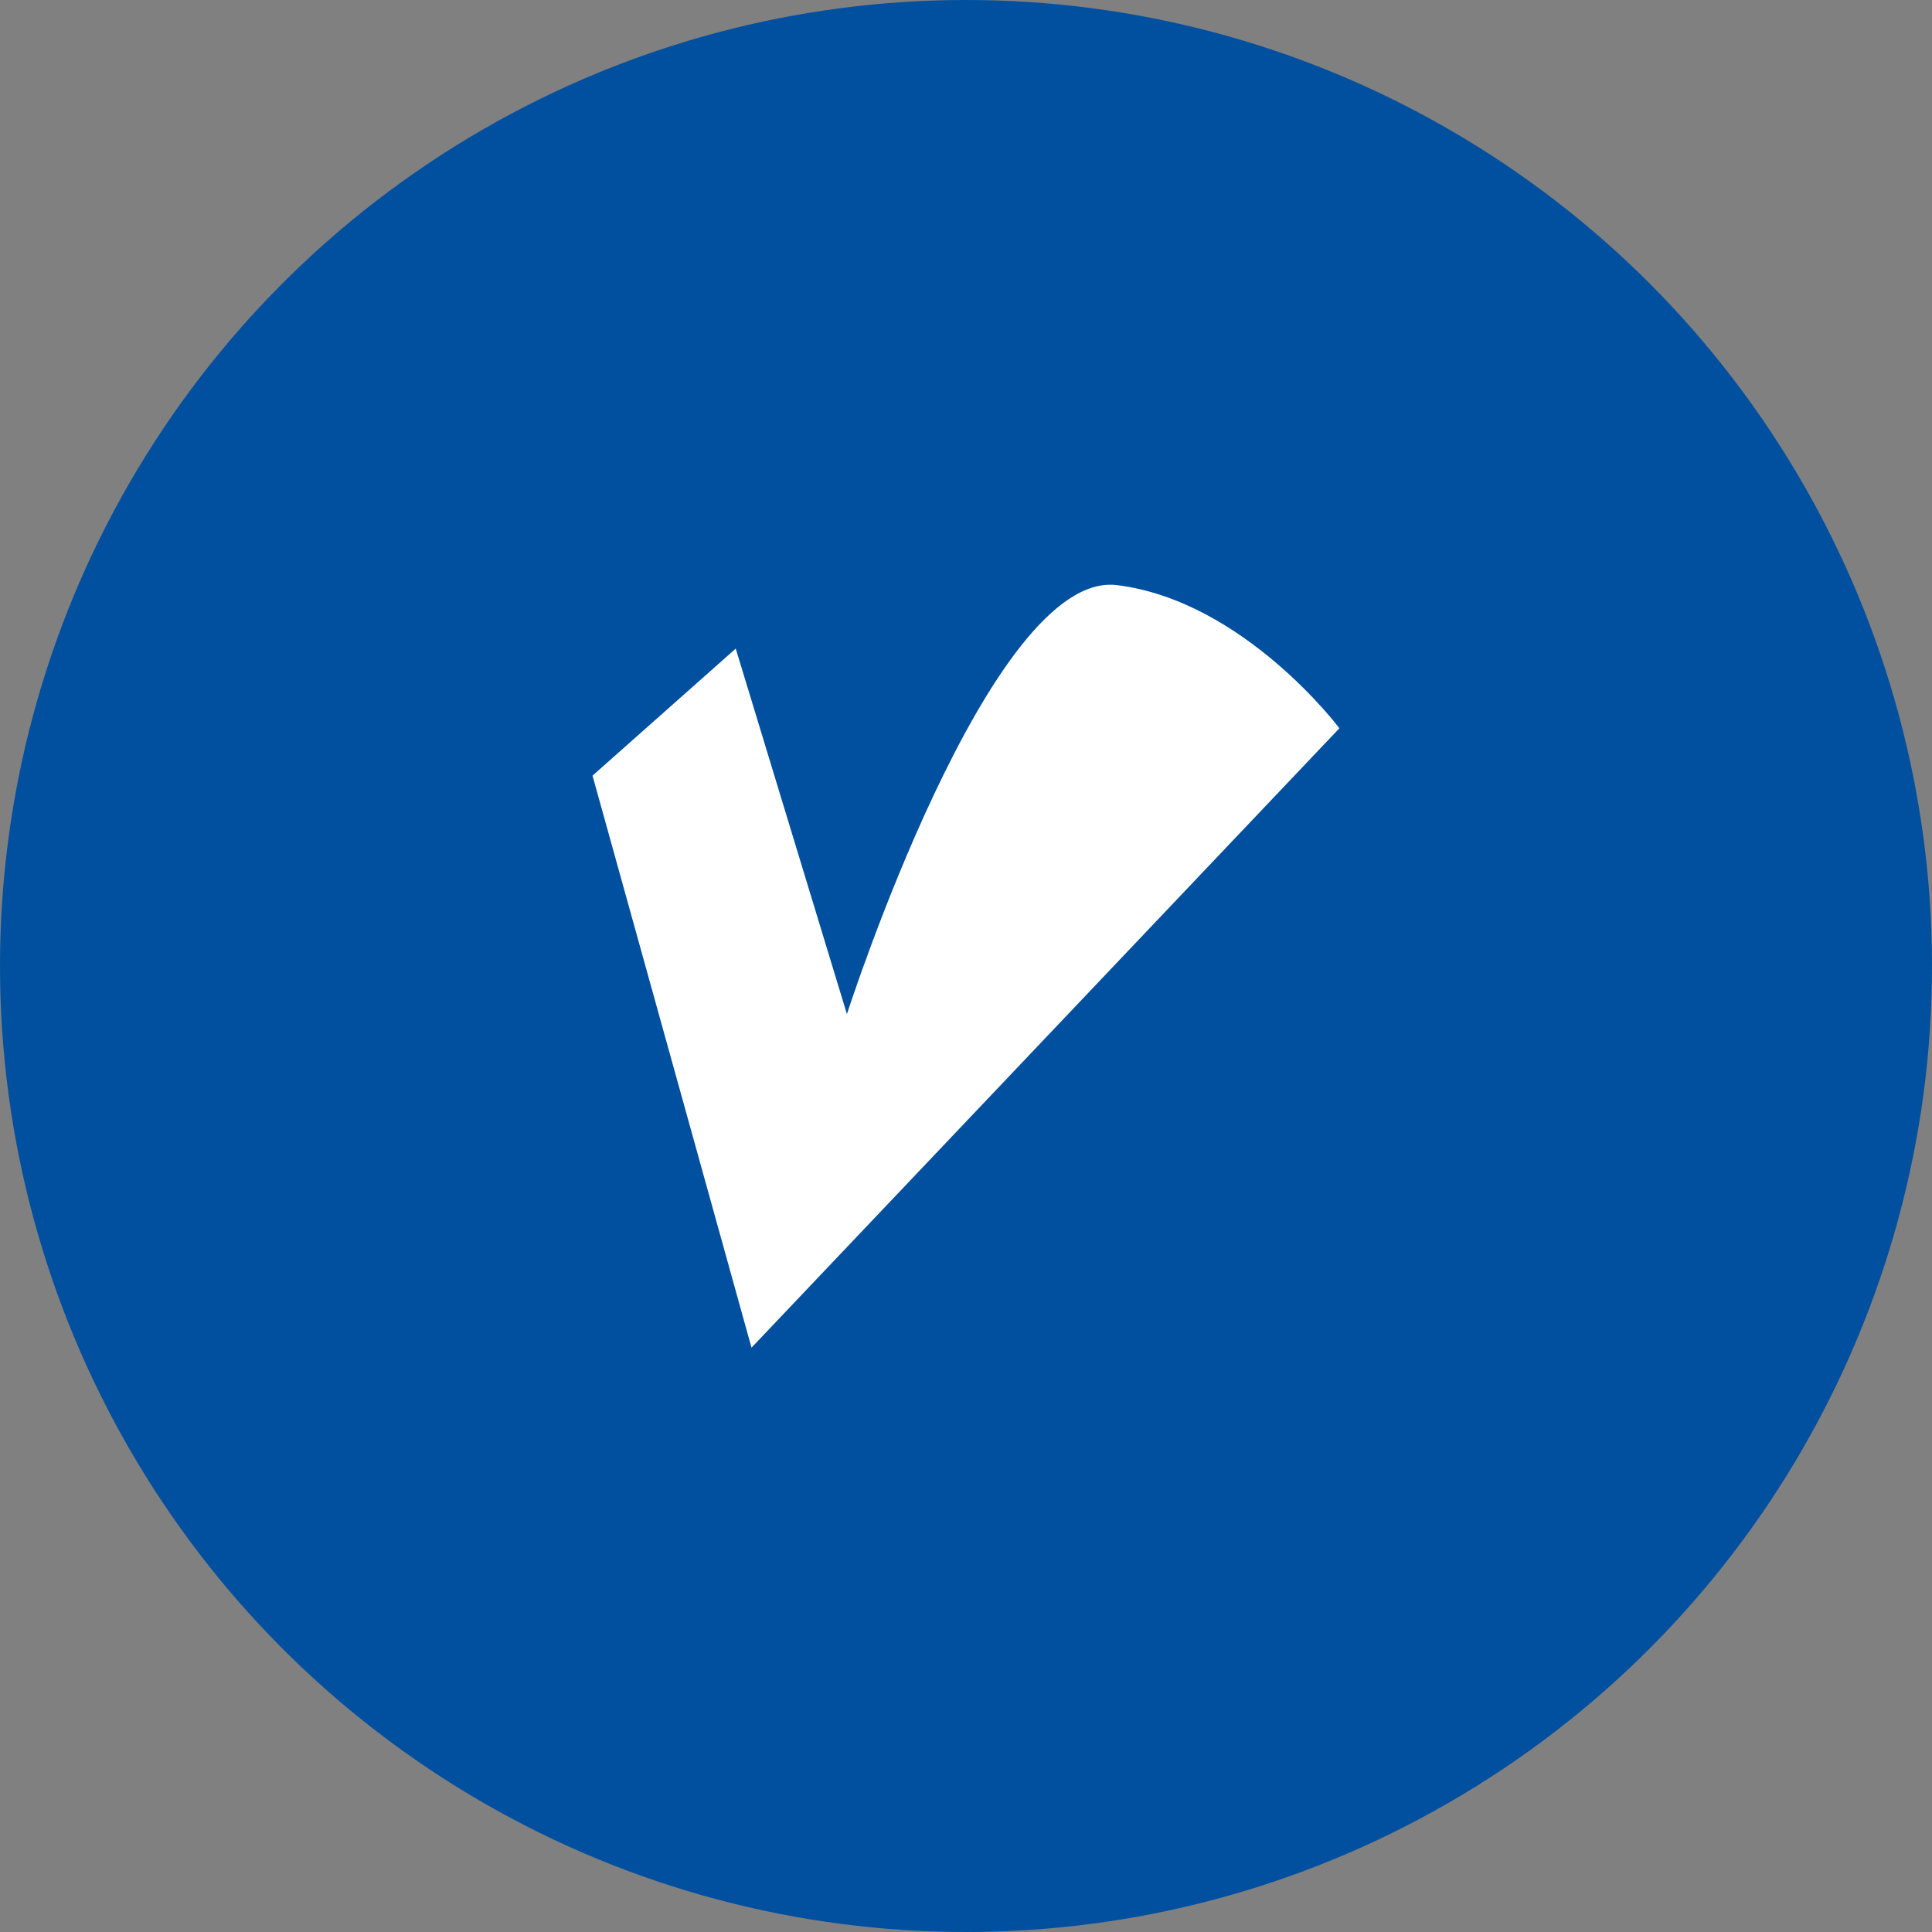<?xml version="1.0" encoding="UTF-8"?><svg id="a" xmlns="http://www.w3.org/2000/svg" viewBox="0 0 49 49"><rect x="0" y="0" width="49" height="49" fill="#808080" stroke="none"/><defs><style>.b{fill:#00509f;}.c{fill:#fff;}</style></defs><circle class="b" cx="24.5" cy="24.5" r="24.5"/><path class="c" d="M15.03,19.67l3.63-3.22,2.82,9.27s3.63-11.28,6.85-10.88,5.64,3.63,5.64,3.63l-14.91,15.71-4.03-14.5Z"/></svg>